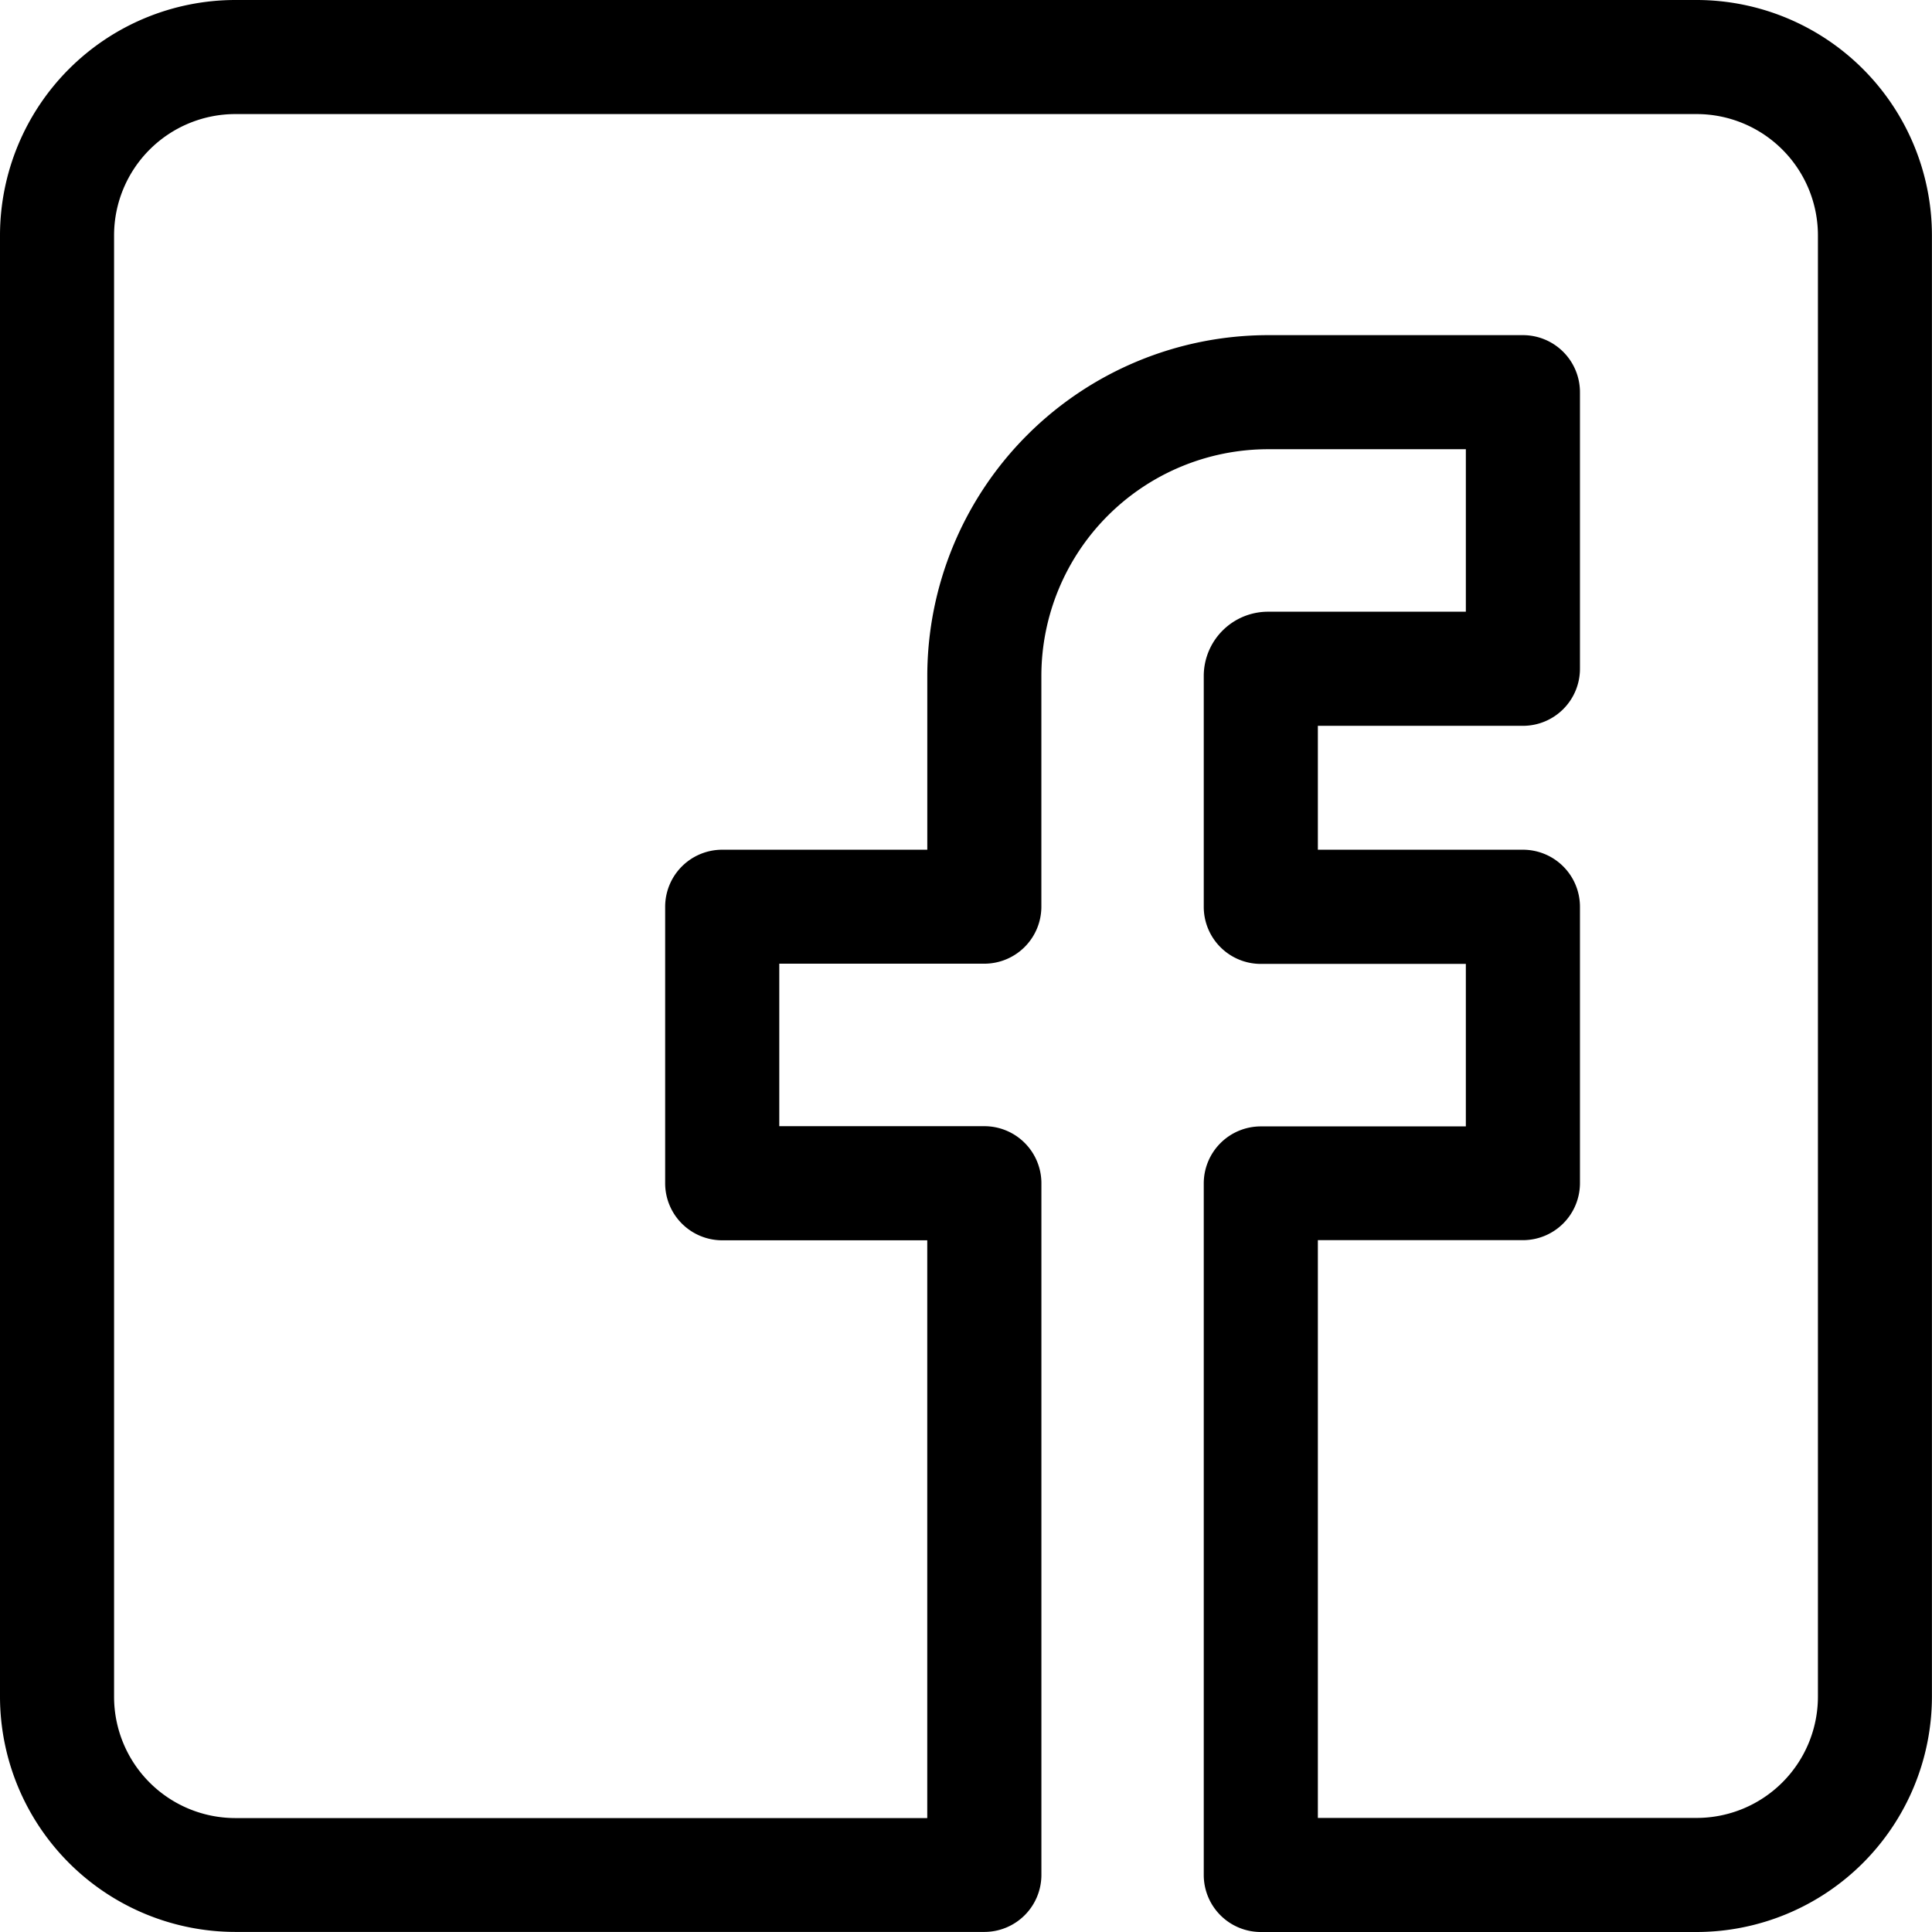 <svg id="Group_1807" data-name="Group 1807" xmlns="http://www.w3.org/2000/svg" width="53.502" height="53.502" viewBox="0 0 53.502 53.502">
  <path id="Path_2216" data-name="Path 2216" d="M46.986,0H6.516A6.523,6.523,0,0,0,0,6.516v40.47A6.523,6.523,0,0,0,6.516,53.5H27.259a1.58,1.58,0,0,0,1.58-1.58V32.767a1.58,1.58,0,0,0-1.58-1.58H21.58v-4.5h5.678a1.58,1.58,0,0,0,1.58-1.58V18.716a6.283,6.283,0,0,1,6.276-6.276h5.479v4.5H35.114a1.781,1.781,0,0,0-1.779,1.779v6.394a1.58,1.58,0,0,0,1.58,1.58h5.678v4.5H34.915a1.58,1.58,0,0,0-1.58,1.58V51.922a1.58,1.58,0,0,0,1.58,1.58H46.986A6.524,6.524,0,0,0,53.5,46.986V6.516A6.523,6.523,0,0,0,46.986,0Zm3.357,46.986a3.36,3.36,0,0,1-3.357,3.357H36.495v-16h5.678a1.58,1.58,0,0,0,1.58-1.58V25.111a1.58,1.58,0,0,0-1.58-1.58H36.495V20.1h5.678a1.58,1.58,0,0,0,1.58-1.58V10.861a1.58,1.58,0,0,0-1.58-1.58H35.114a9.446,9.446,0,0,0-9.435,9.435v4.815H20a1.58,1.58,0,0,0-1.58,1.58v7.656A1.58,1.58,0,0,0,20,34.347h5.678v16H6.516a3.36,3.36,0,0,1-3.357-3.357V6.516A3.36,3.36,0,0,1,6.516,3.159h40.47a3.36,3.36,0,0,1,3.357,3.357Z"/>
</svg>
